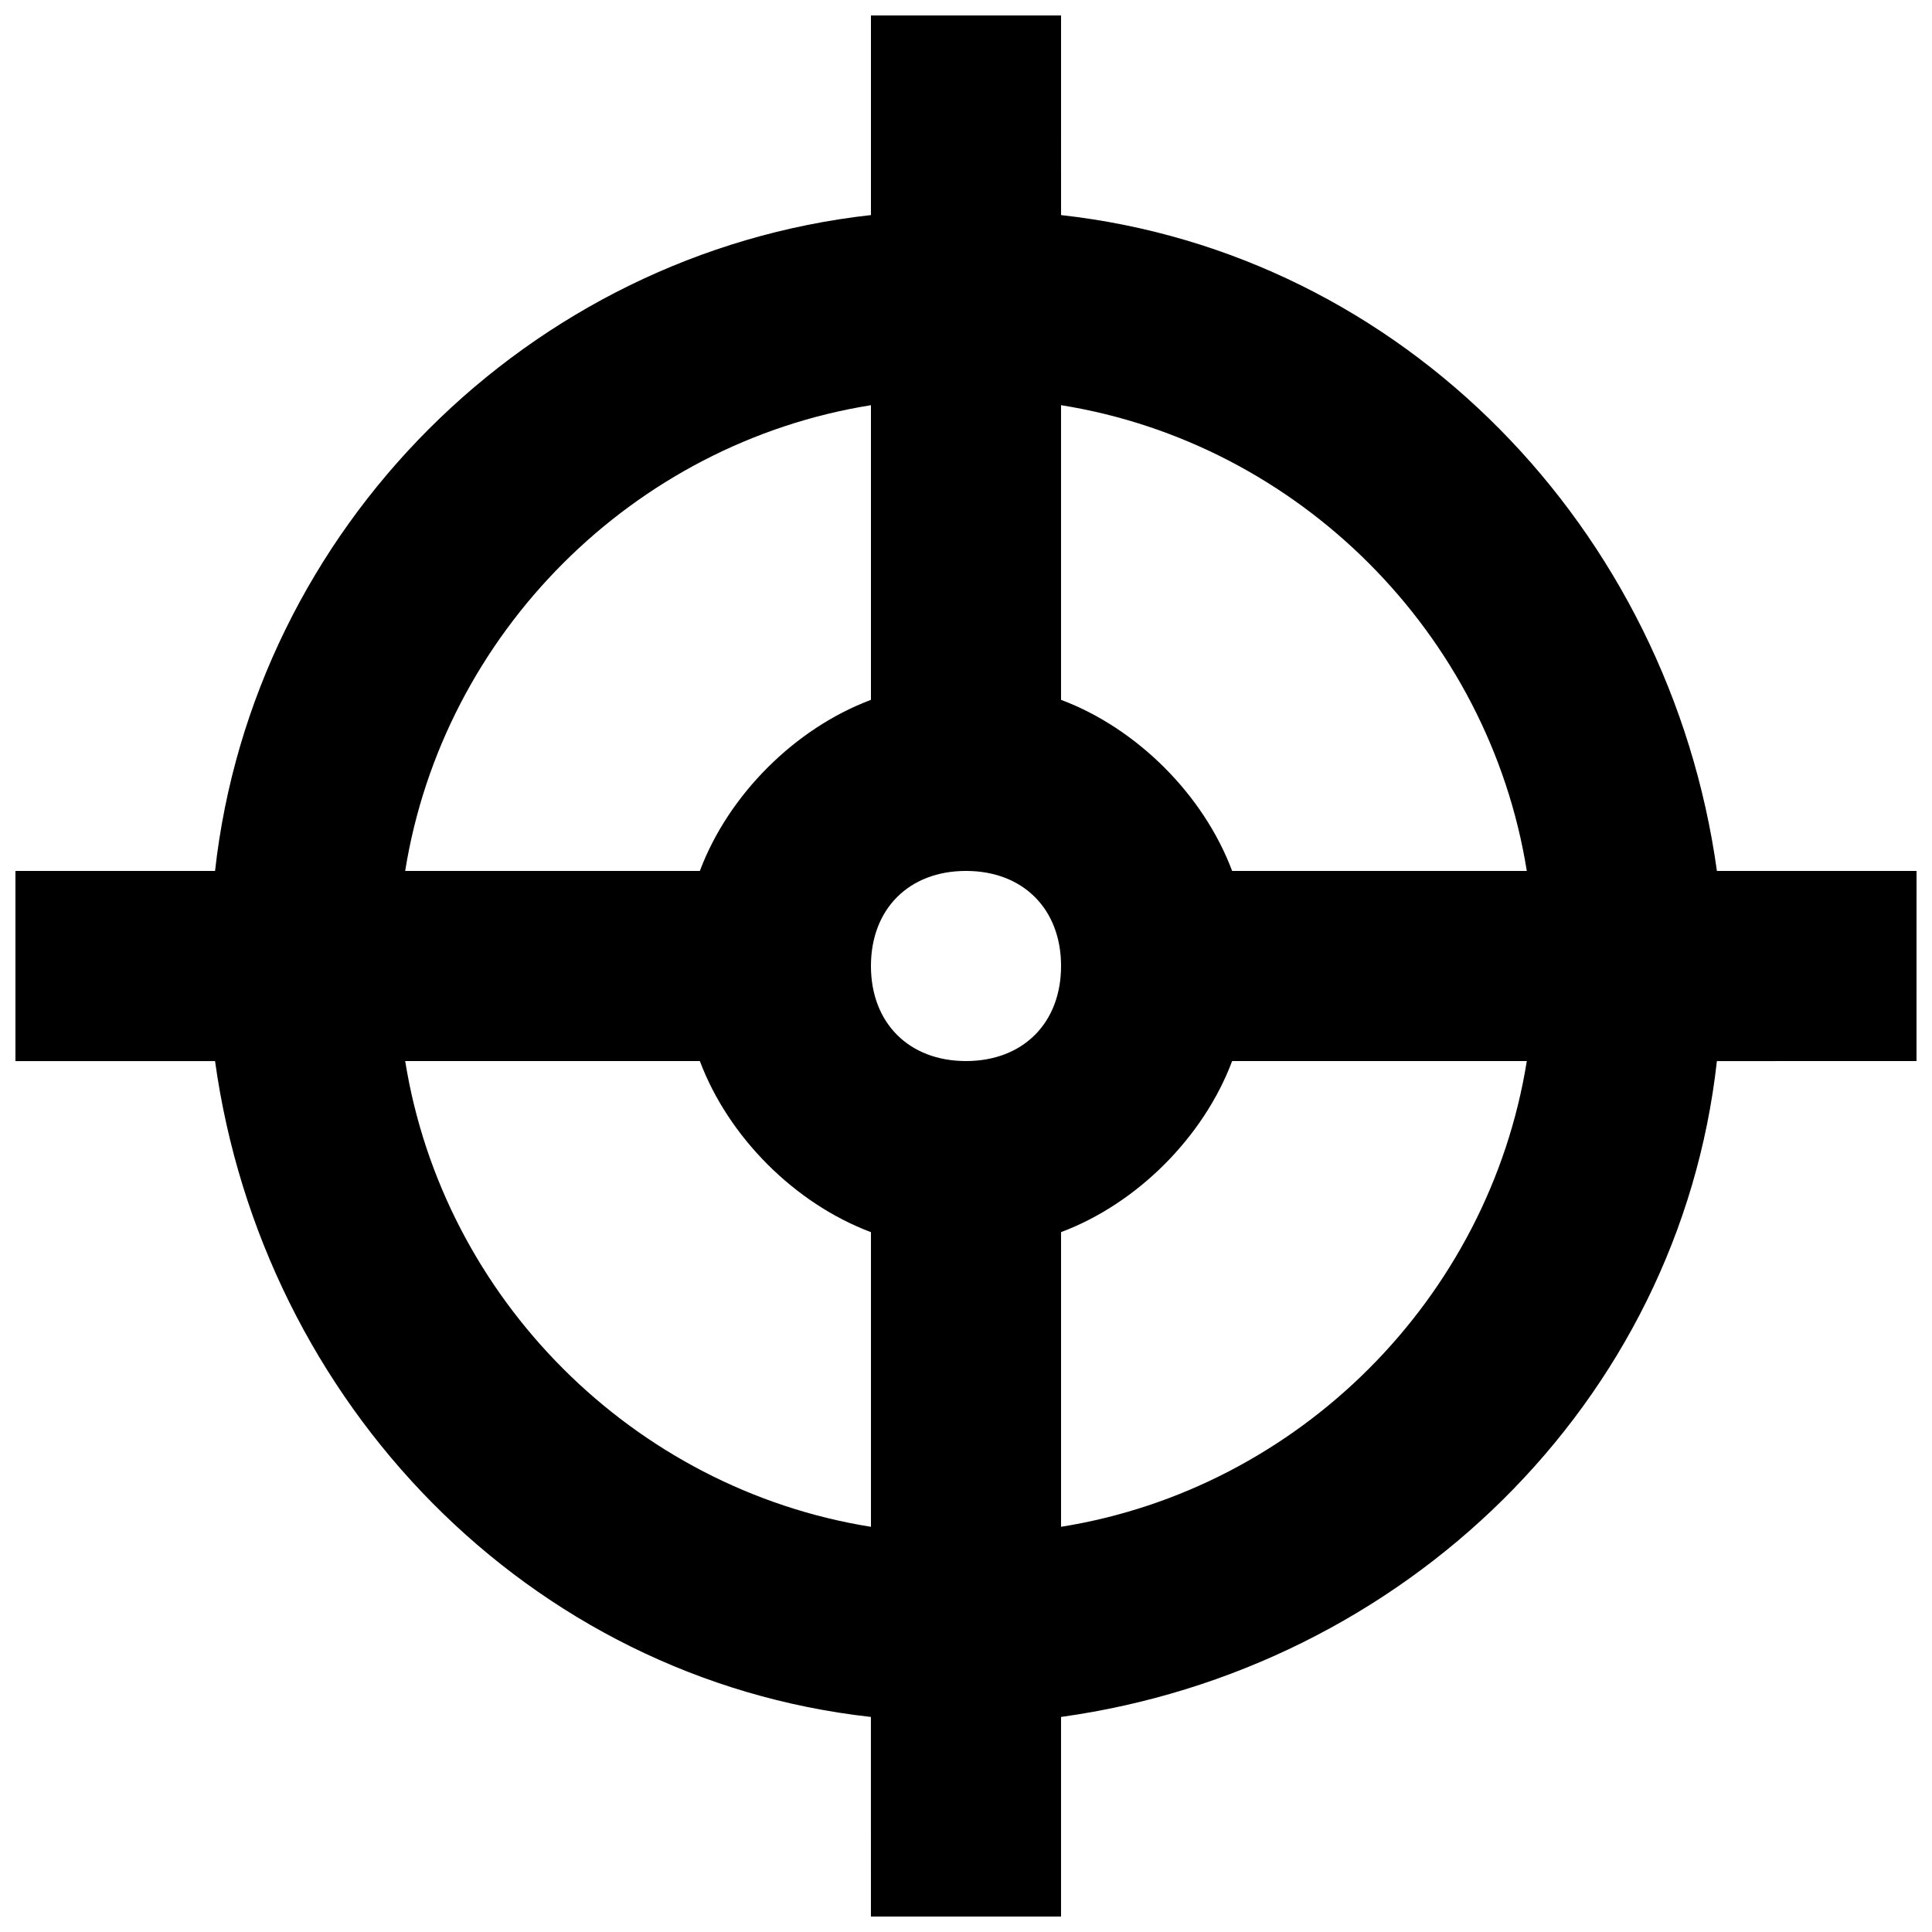 <?xml version="1.0" encoding="UTF-8"?>
<!-- Uploaded to: ICON Repo, www.iconrepo.com, Generator: ICON Repo Mixer Tools -->
<svg width="800px" height="800px" version="1.1" viewBox="144 144 512 512" xmlns="http://www.w3.org/2000/svg">
 <defs>
  <clipPath id="a">
   <path d="m148.09 148.09h503.81v503.81h-503.81z"/>
  </clipPath>
 </defs>
 <g clip-path="url(#a)">
  <path d="m651.9 374.81h-52.898c-12.594-90.688-83.129-163.74-173.81-173.81l-0.004-52.902h-50.379v52.898c-90.688 10.078-163.74 83.129-173.82 173.82h-52.898v50.383h52.898c12.594 90.688 83.129 163.74 173.81 173.81l0.004 52.898h50.383v-52.898c90.688-12.594 163.74-83.129 173.81-173.81l52.898-0.004zm-103.28 0h-78.09c-7.559-20.152-25.191-37.785-45.344-45.344v-78.09c62.977 10.074 113.36 60.457 123.43 123.43zm-148.62 50.379c-15.113 0-25.191-10.078-25.191-25.191 0-15.113 10.078-25.191 25.191-25.191s25.191 10.078 25.191 25.191c-0.004 15.117-10.078 25.191-25.191 25.191zm-25.191-173.81v78.09c-20.152 7.559-37.785 25.191-45.344 45.344h-78.09c10.074-62.977 60.457-113.36 123.43-123.43zm-123.43 173.81h78.09c7.559 20.152 25.191 37.785 45.344 45.344v78.09c-62.977-10.074-113.36-60.457-123.43-123.43zm173.81 123.43v-78.09c20.152-7.559 37.785-25.191 45.344-45.344h78.09c-10.074 62.977-60.457 113.36-123.43 123.43z"/>
 </g>
</svg>